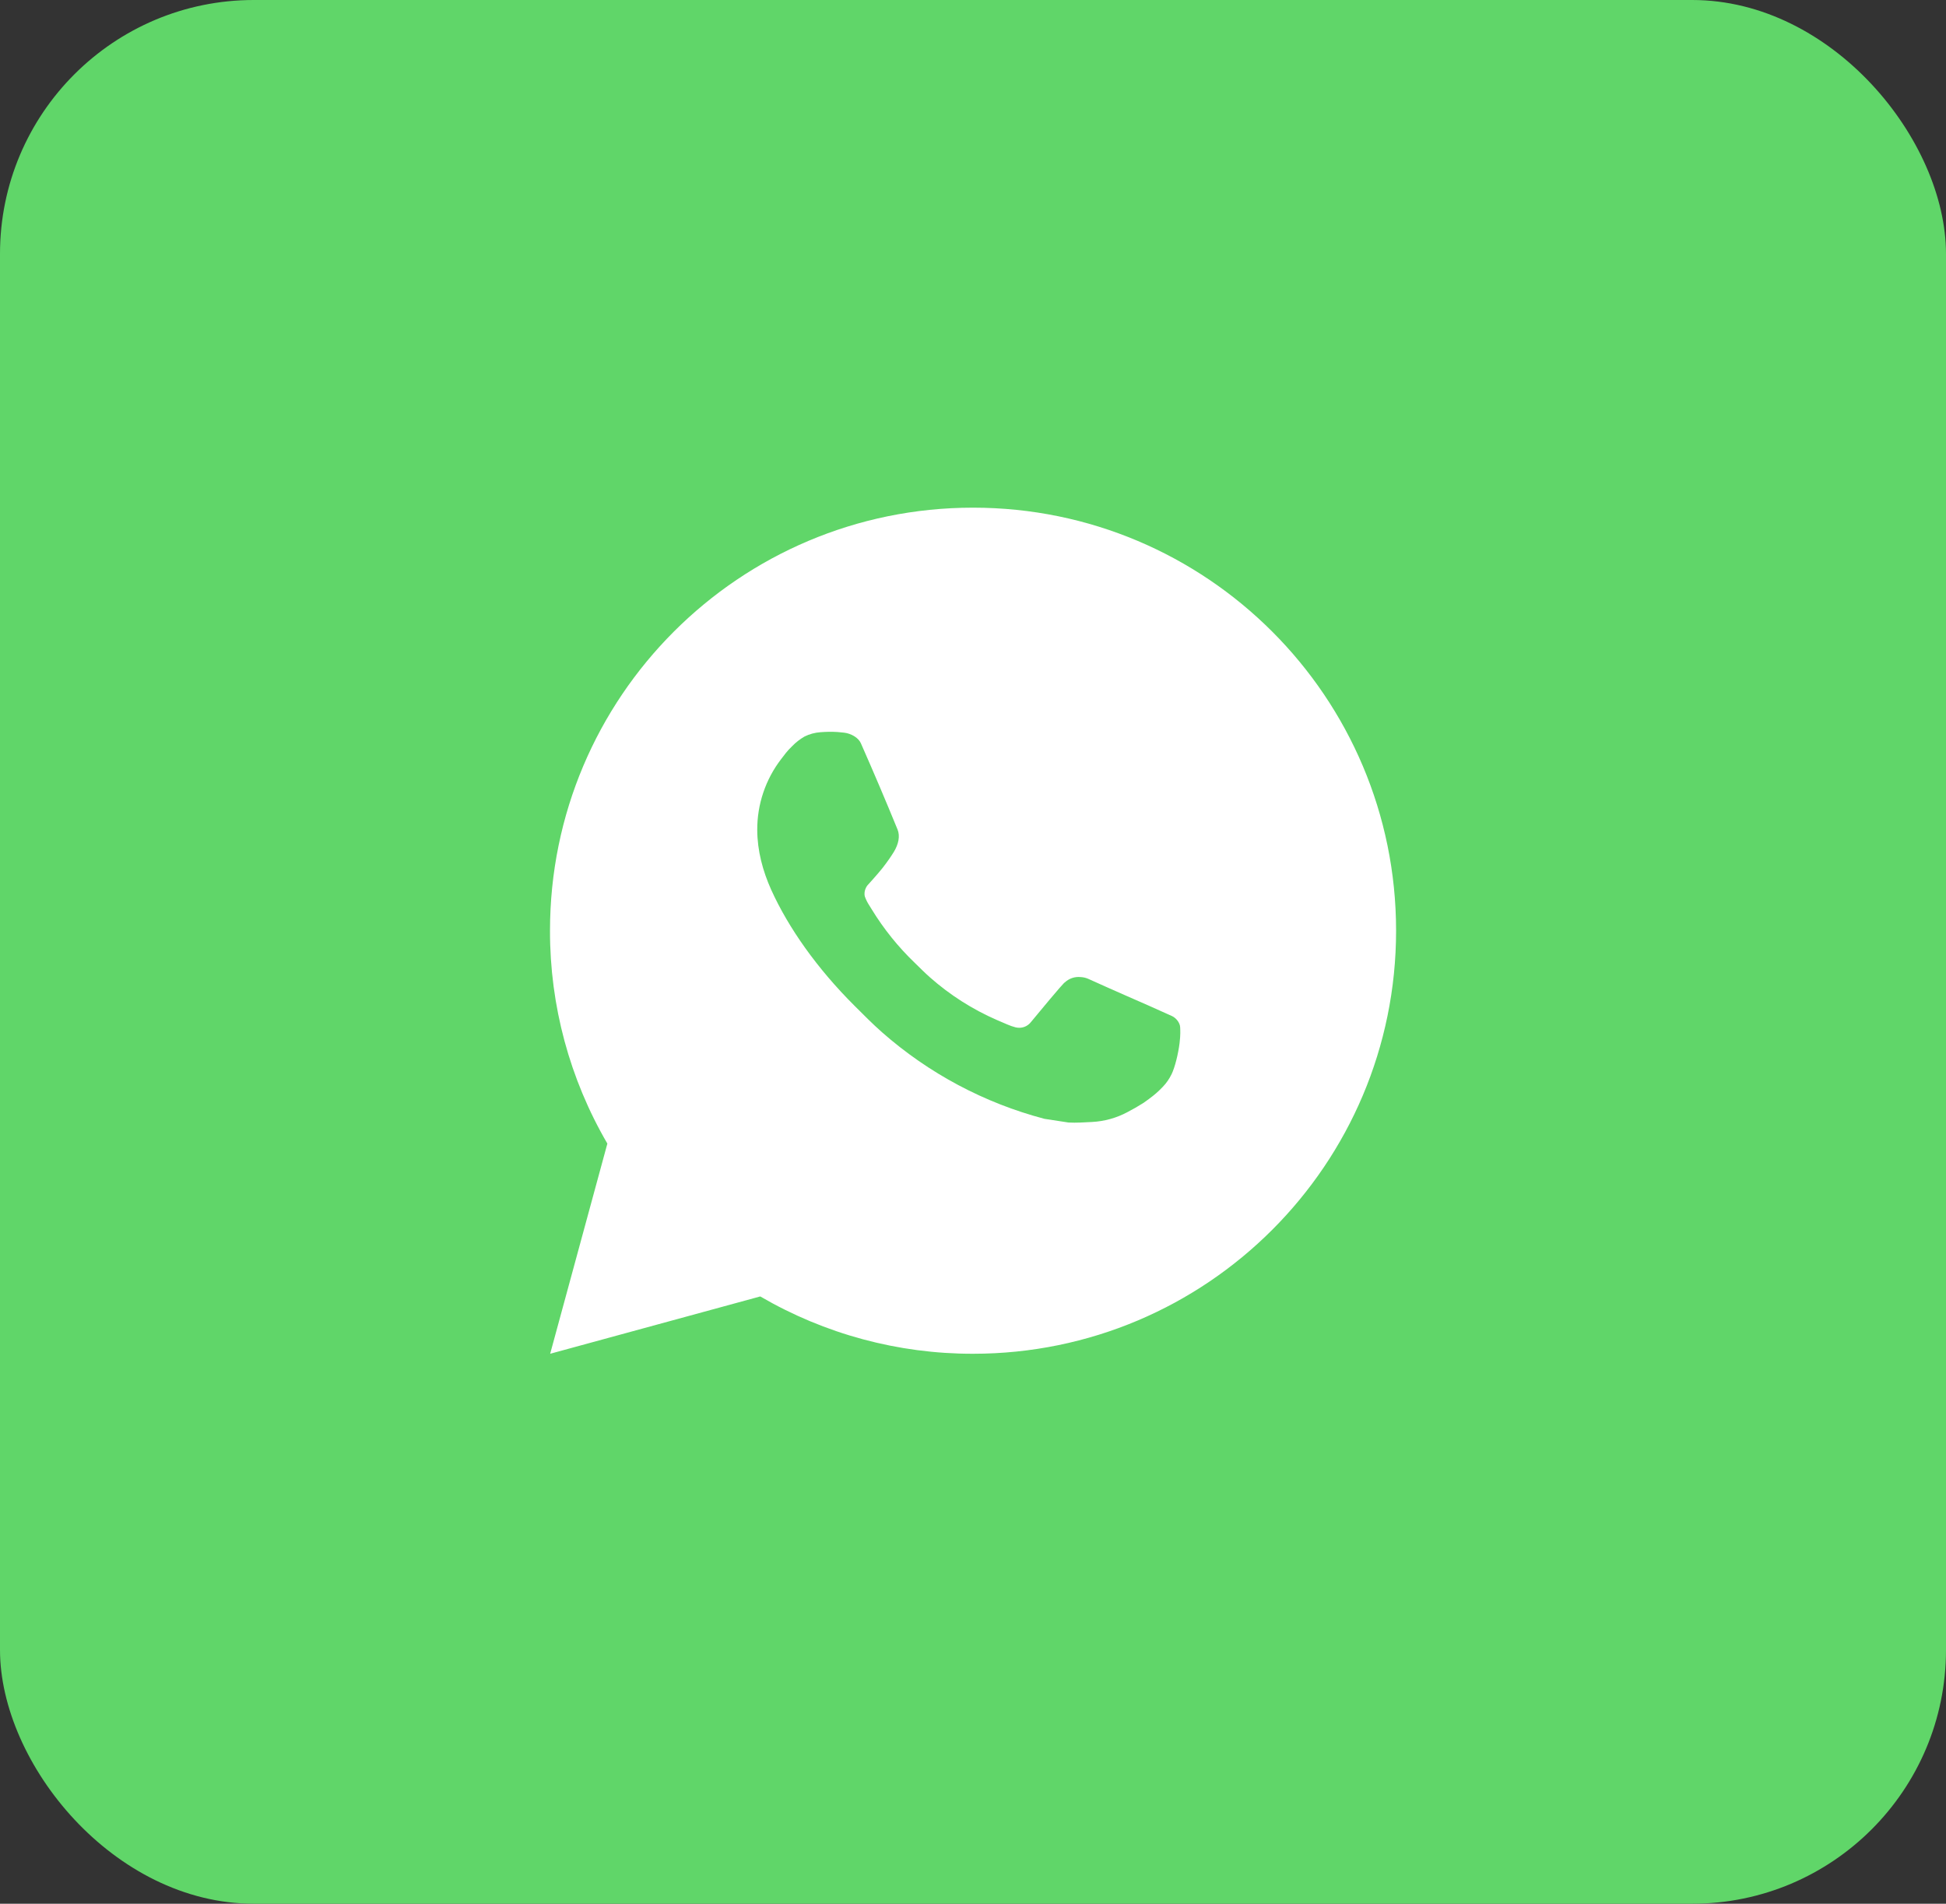 <svg width="46" height="45" viewBox="0 0 46 45" fill="none" xmlns="http://www.w3.org/2000/svg">
<rect x="0" y="0" width="46" height="45" fill="#333333" stroke="none"/>
<rect width="46" height="45" rx="6" fill="#60D669"/>
<path d="M23.001 12C28.524 12 33.001 16.477 33.001 22C33.001 27.523 28.524 32 23.001 32C21.234 32.003 19.498 31.535 17.971 30.645L13.005 32L14.357 27.032C13.466 25.505 12.998 23.768 13.001 22C13.001 16.477 17.478 12 23.001 12ZM19.593 17.3L19.393 17.308C19.264 17.317 19.137 17.351 19.021 17.408C18.913 17.47 18.814 17.546 18.727 17.636C18.607 17.749 18.539 17.847 18.466 17.942C18.096 18.423 17.897 19.013 17.9 19.62C17.902 20.11 18.03 20.587 18.23 21.033C18.639 21.935 19.312 22.89 20.2 23.775C20.414 23.988 20.624 24.202 20.85 24.401C21.953 25.372 23.268 26.073 24.69 26.447L25.258 26.534C25.443 26.544 25.628 26.53 25.814 26.521C26.105 26.506 26.39 26.427 26.647 26.29C26.778 26.222 26.906 26.149 27.03 26.07C27.03 26.07 27.072 26.041 27.155 25.98C27.29 25.88 27.373 25.809 27.485 25.692C27.569 25.605 27.639 25.505 27.695 25.39C27.773 25.227 27.851 24.916 27.883 24.657C27.907 24.459 27.9 24.351 27.897 24.284C27.893 24.177 27.804 24.066 27.707 24.019L27.125 23.758C27.125 23.758 26.255 23.379 25.723 23.137C25.667 23.113 25.608 23.099 25.547 23.096C25.479 23.089 25.409 23.096 25.344 23.118C25.279 23.14 25.219 23.176 25.169 23.223C25.164 23.221 25.097 23.278 24.374 24.154C24.332 24.21 24.275 24.252 24.21 24.275C24.144 24.298 24.073 24.301 24.006 24.284C23.941 24.267 23.877 24.245 23.815 24.218C23.691 24.166 23.648 24.146 23.563 24.11C22.989 23.86 22.457 23.521 21.988 23.107C21.862 22.997 21.745 22.877 21.625 22.761C21.232 22.384 20.889 21.958 20.605 21.493L20.546 21.398C20.504 21.334 20.47 21.265 20.444 21.193C20.406 21.046 20.505 20.928 20.505 20.928C20.505 20.928 20.748 20.662 20.861 20.518C20.971 20.378 21.064 20.242 21.124 20.145C21.242 19.955 21.279 19.76 21.217 19.609C20.937 18.925 20.648 18.245 20.349 17.568C20.29 17.434 20.115 17.338 19.956 17.319C19.902 17.312 19.848 17.307 19.794 17.303C19.66 17.295 19.525 17.297 19.391 17.307L19.593 17.3Z" fill="white"/>
</svg>
